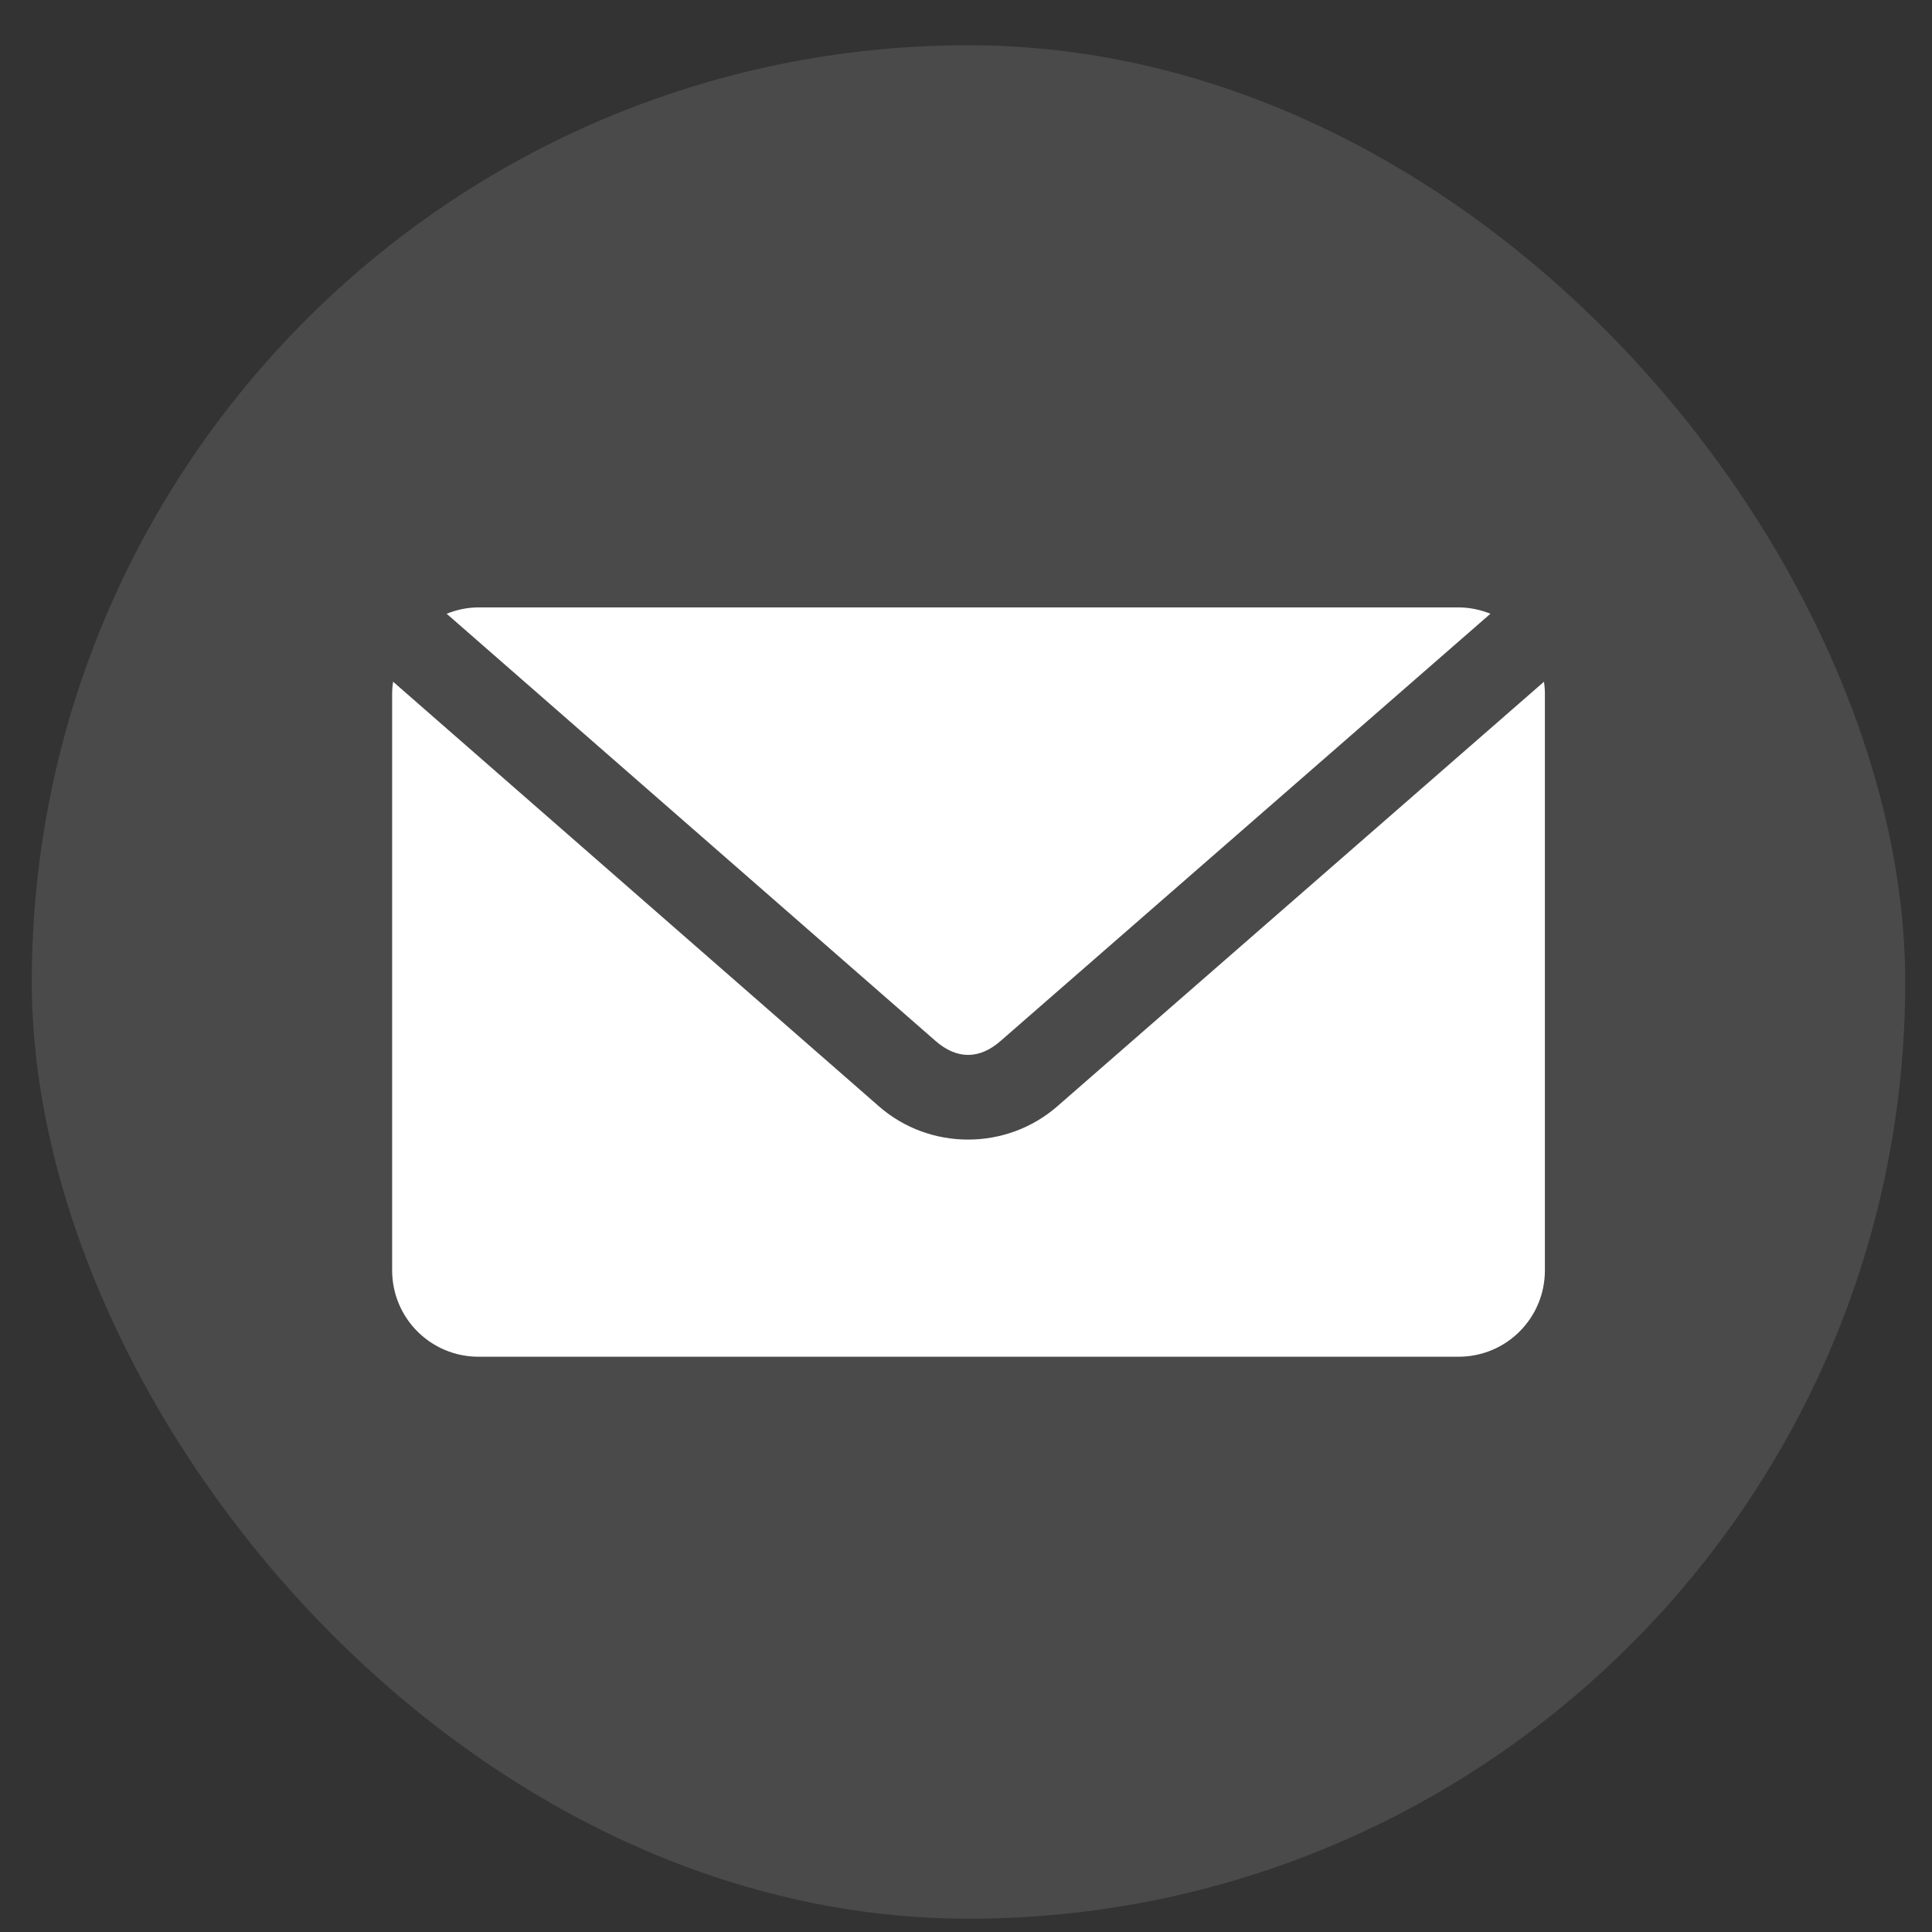 <svg width="33" height="33" viewBox="0 0 33 33" fill="none" xmlns="http://www.w3.org/2000/svg">
<rect x="0" y="0" width="33" height="33" fill="#333333" stroke="none"/>
<rect x="0.543" y="0.773" width="32" height="32" rx="16" fill="#808080" fill-opacity="0.3"/>
<path d="M8.175 10.375C7.982 10.375 7.798 10.416 7.629 10.483L15.982 17.782C16.343 18.097 16.727 18.098 17.089 17.782L25.458 10.483C25.289 10.416 25.105 10.375 24.912 10.375H8.175ZM6.714 11.644C6.704 11.711 6.698 11.782 6.698 11.852V21.697C6.698 22.515 7.357 23.174 8.175 23.174H24.912C25.73 23.174 26.388 22.515 26.388 21.697V11.852C26.388 11.782 26.382 11.711 26.373 11.644L18.059 18.897C17.191 19.654 15.88 19.655 15.013 18.897L6.714 11.644Z" fill="white"/>
</svg>
